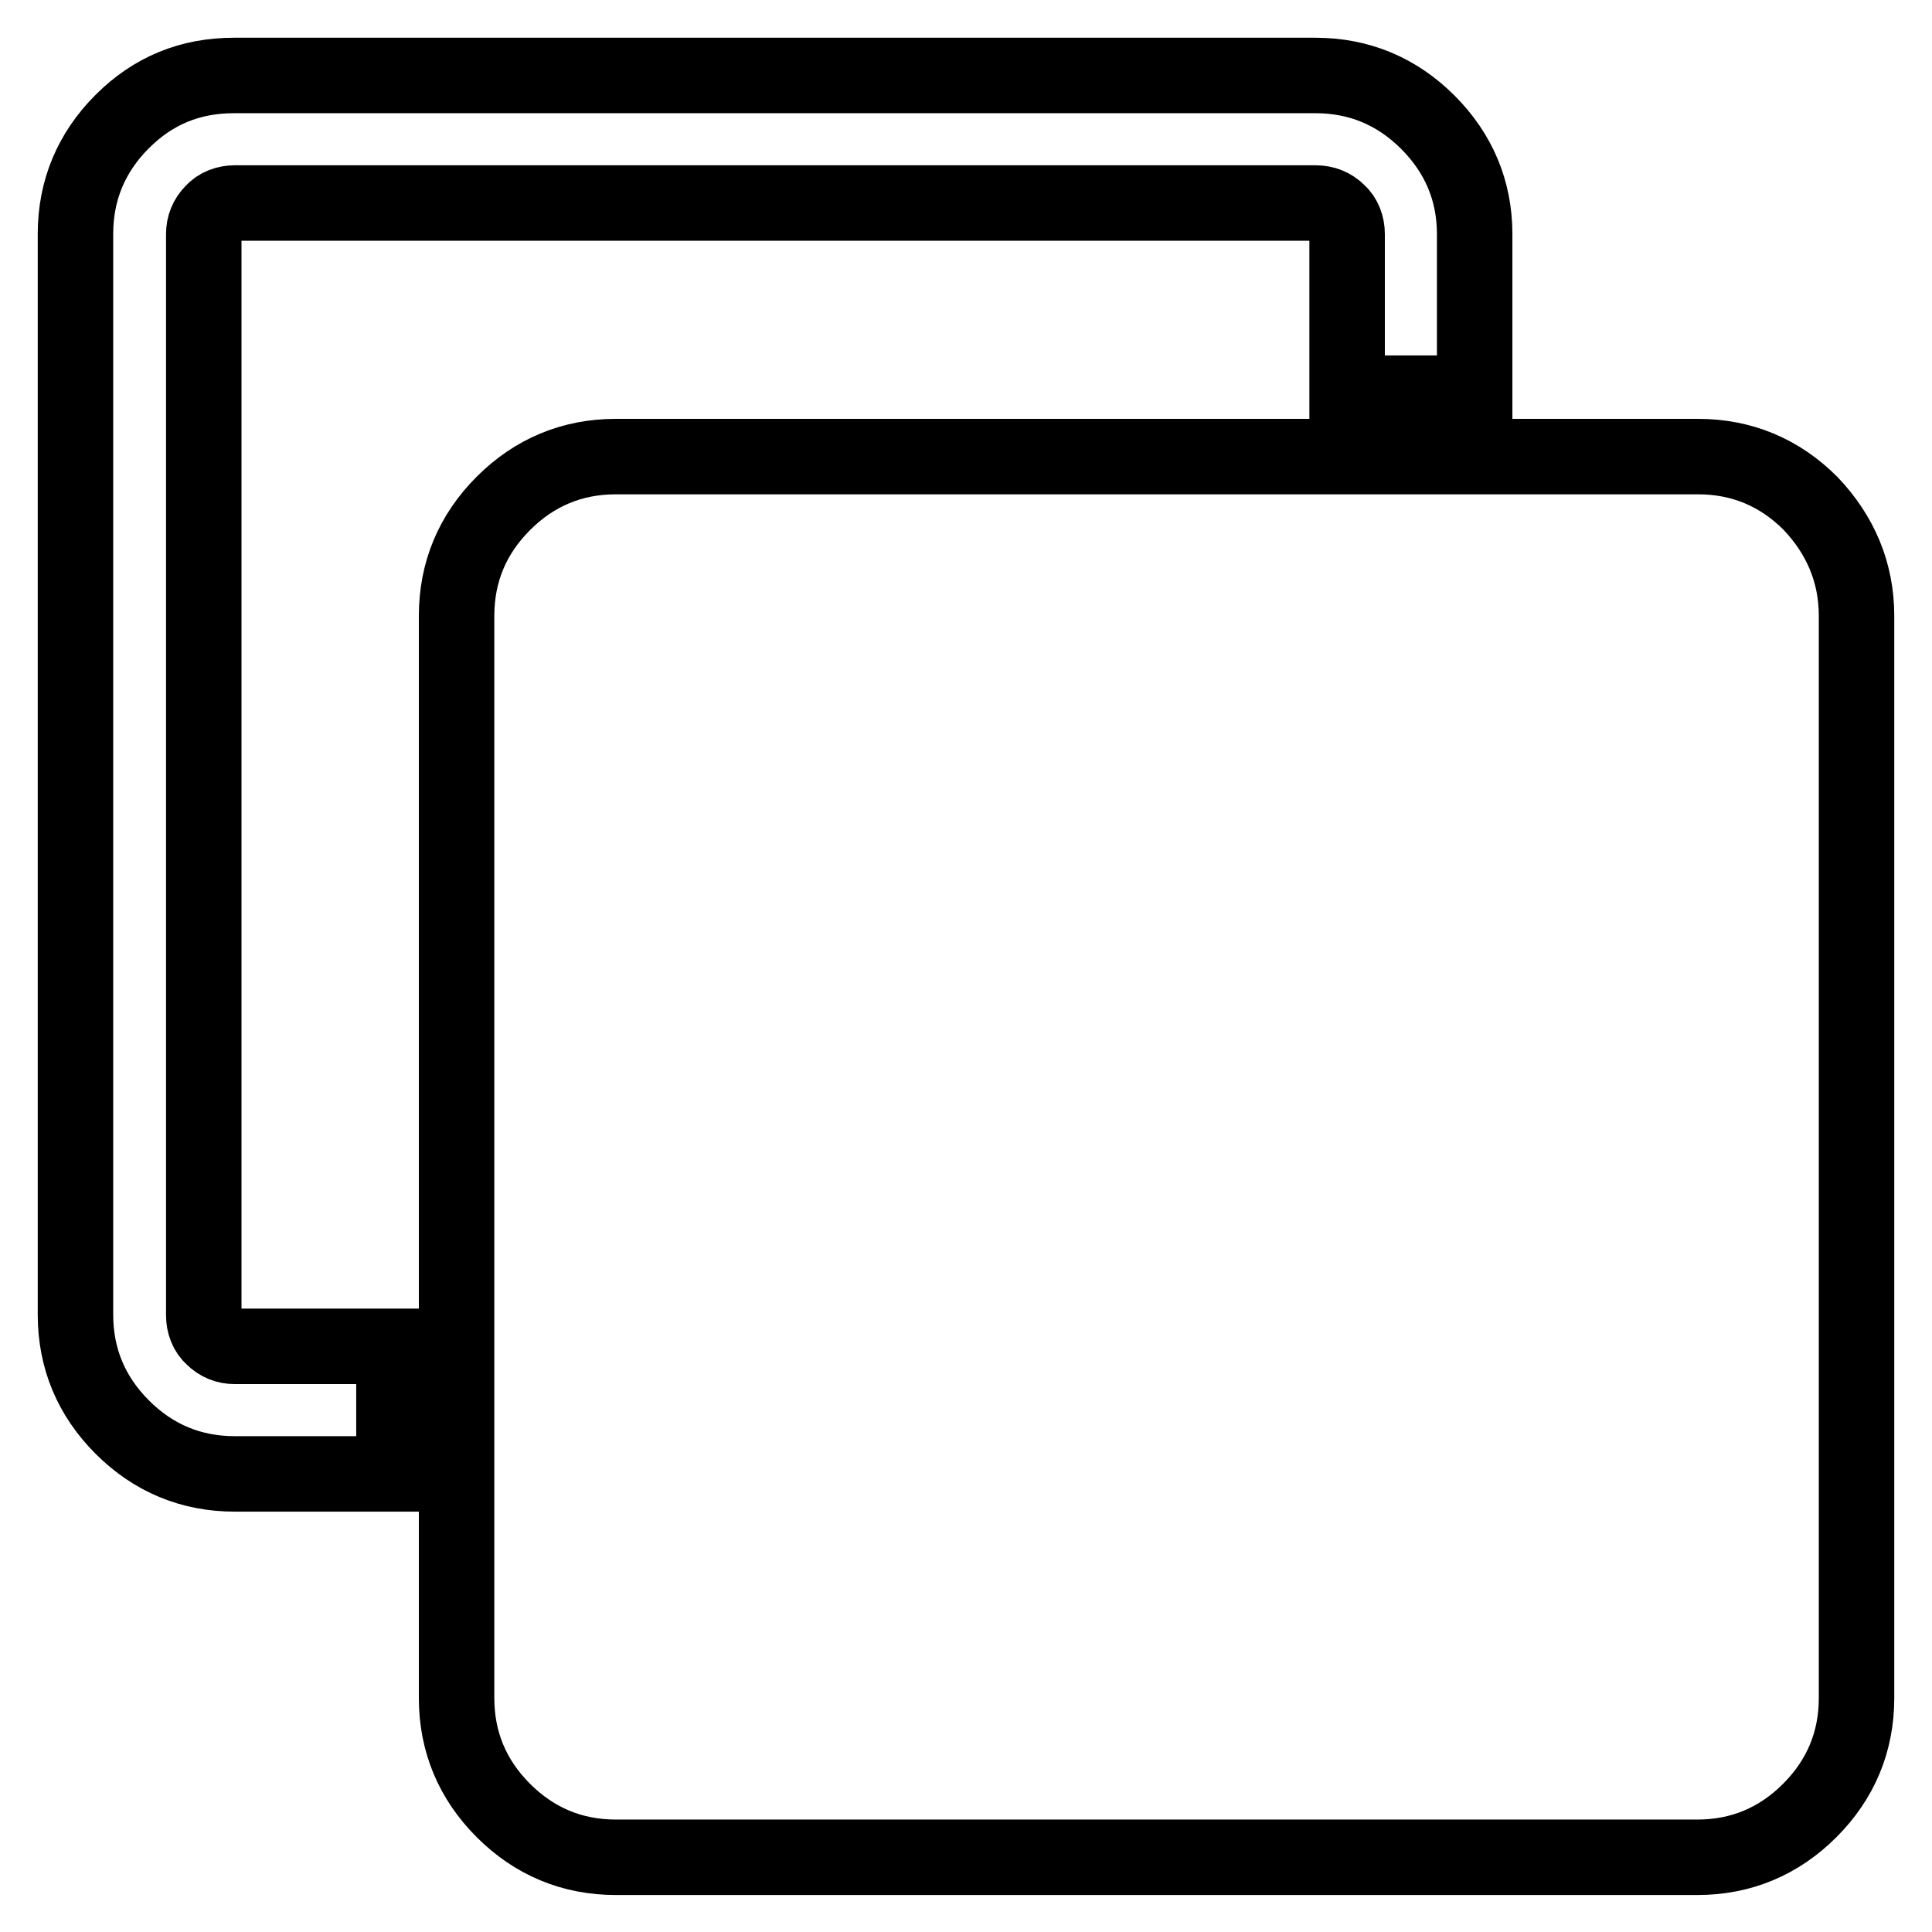 <?xml version="1.0" encoding="utf-8"?>
<!-- Svg Vector Icons : http://www.onlinewebfonts.com/icon -->
<!DOCTYPE svg PUBLIC "-//W3C//DTD SVG 1.1//EN" "http://www.w3.org/Graphics/SVG/1.1/DTD/svg11.dtd">
<svg version="1.1" xmlns="http://www.w3.org/2000/svg" xmlns:xlink="http://www.w3.org/1999/xlink" x="0px" y="0px" viewBox="0 0 256 256" enable-background="new 0 0 256 256" xml:space="preserve">
<g> <path stroke-width="10" fill-opacity="0" stroke="#000000"  d="M195.4,31v21.1h-16.9V31c0-1.1-0.4-2.2-1.2-2.9c-0.8-0.8-1.8-1.2-3-1.2H31.1c-1.1,0-2.2,0.4-2.9,1.2 c-0.8,0.8-1.2,1.8-1.2,2.9v143.3c0,1.1,0.4,2.2,1.2,2.9c0.8,0.8,1.8,1.2,2.9,1.2h21.1v16.9H31.1c-5.8,0-10.8-2.1-14.9-6.2 c-4.1-4.1-6.2-9.1-6.2-14.9V31c0-5.8,2.1-10.8,6.2-14.9S25.2,10,31,10h143.3c5.8,0,10.8,2.1,14.9,6.2 C193.3,20.3,195.4,25.3,195.4,31z M246,81.6V225c0,5.8-2.1,10.8-6.2,14.9c-4.1,4.1-9.1,6.2-14.9,6.2H81.6c-5.8,0-10.8-2.1-14.9-6.2 c-4.1-4.1-6.2-9.1-6.2-14.9V81.6c0-5.8,2.1-10.8,6.2-14.9s9.1-6.2,14.9-6.2H225c5.8,0,10.8,2.1,14.9,6.2 C243.9,70.9,246,75.9,246,81.6L246,81.6z"/></g>
</svg>